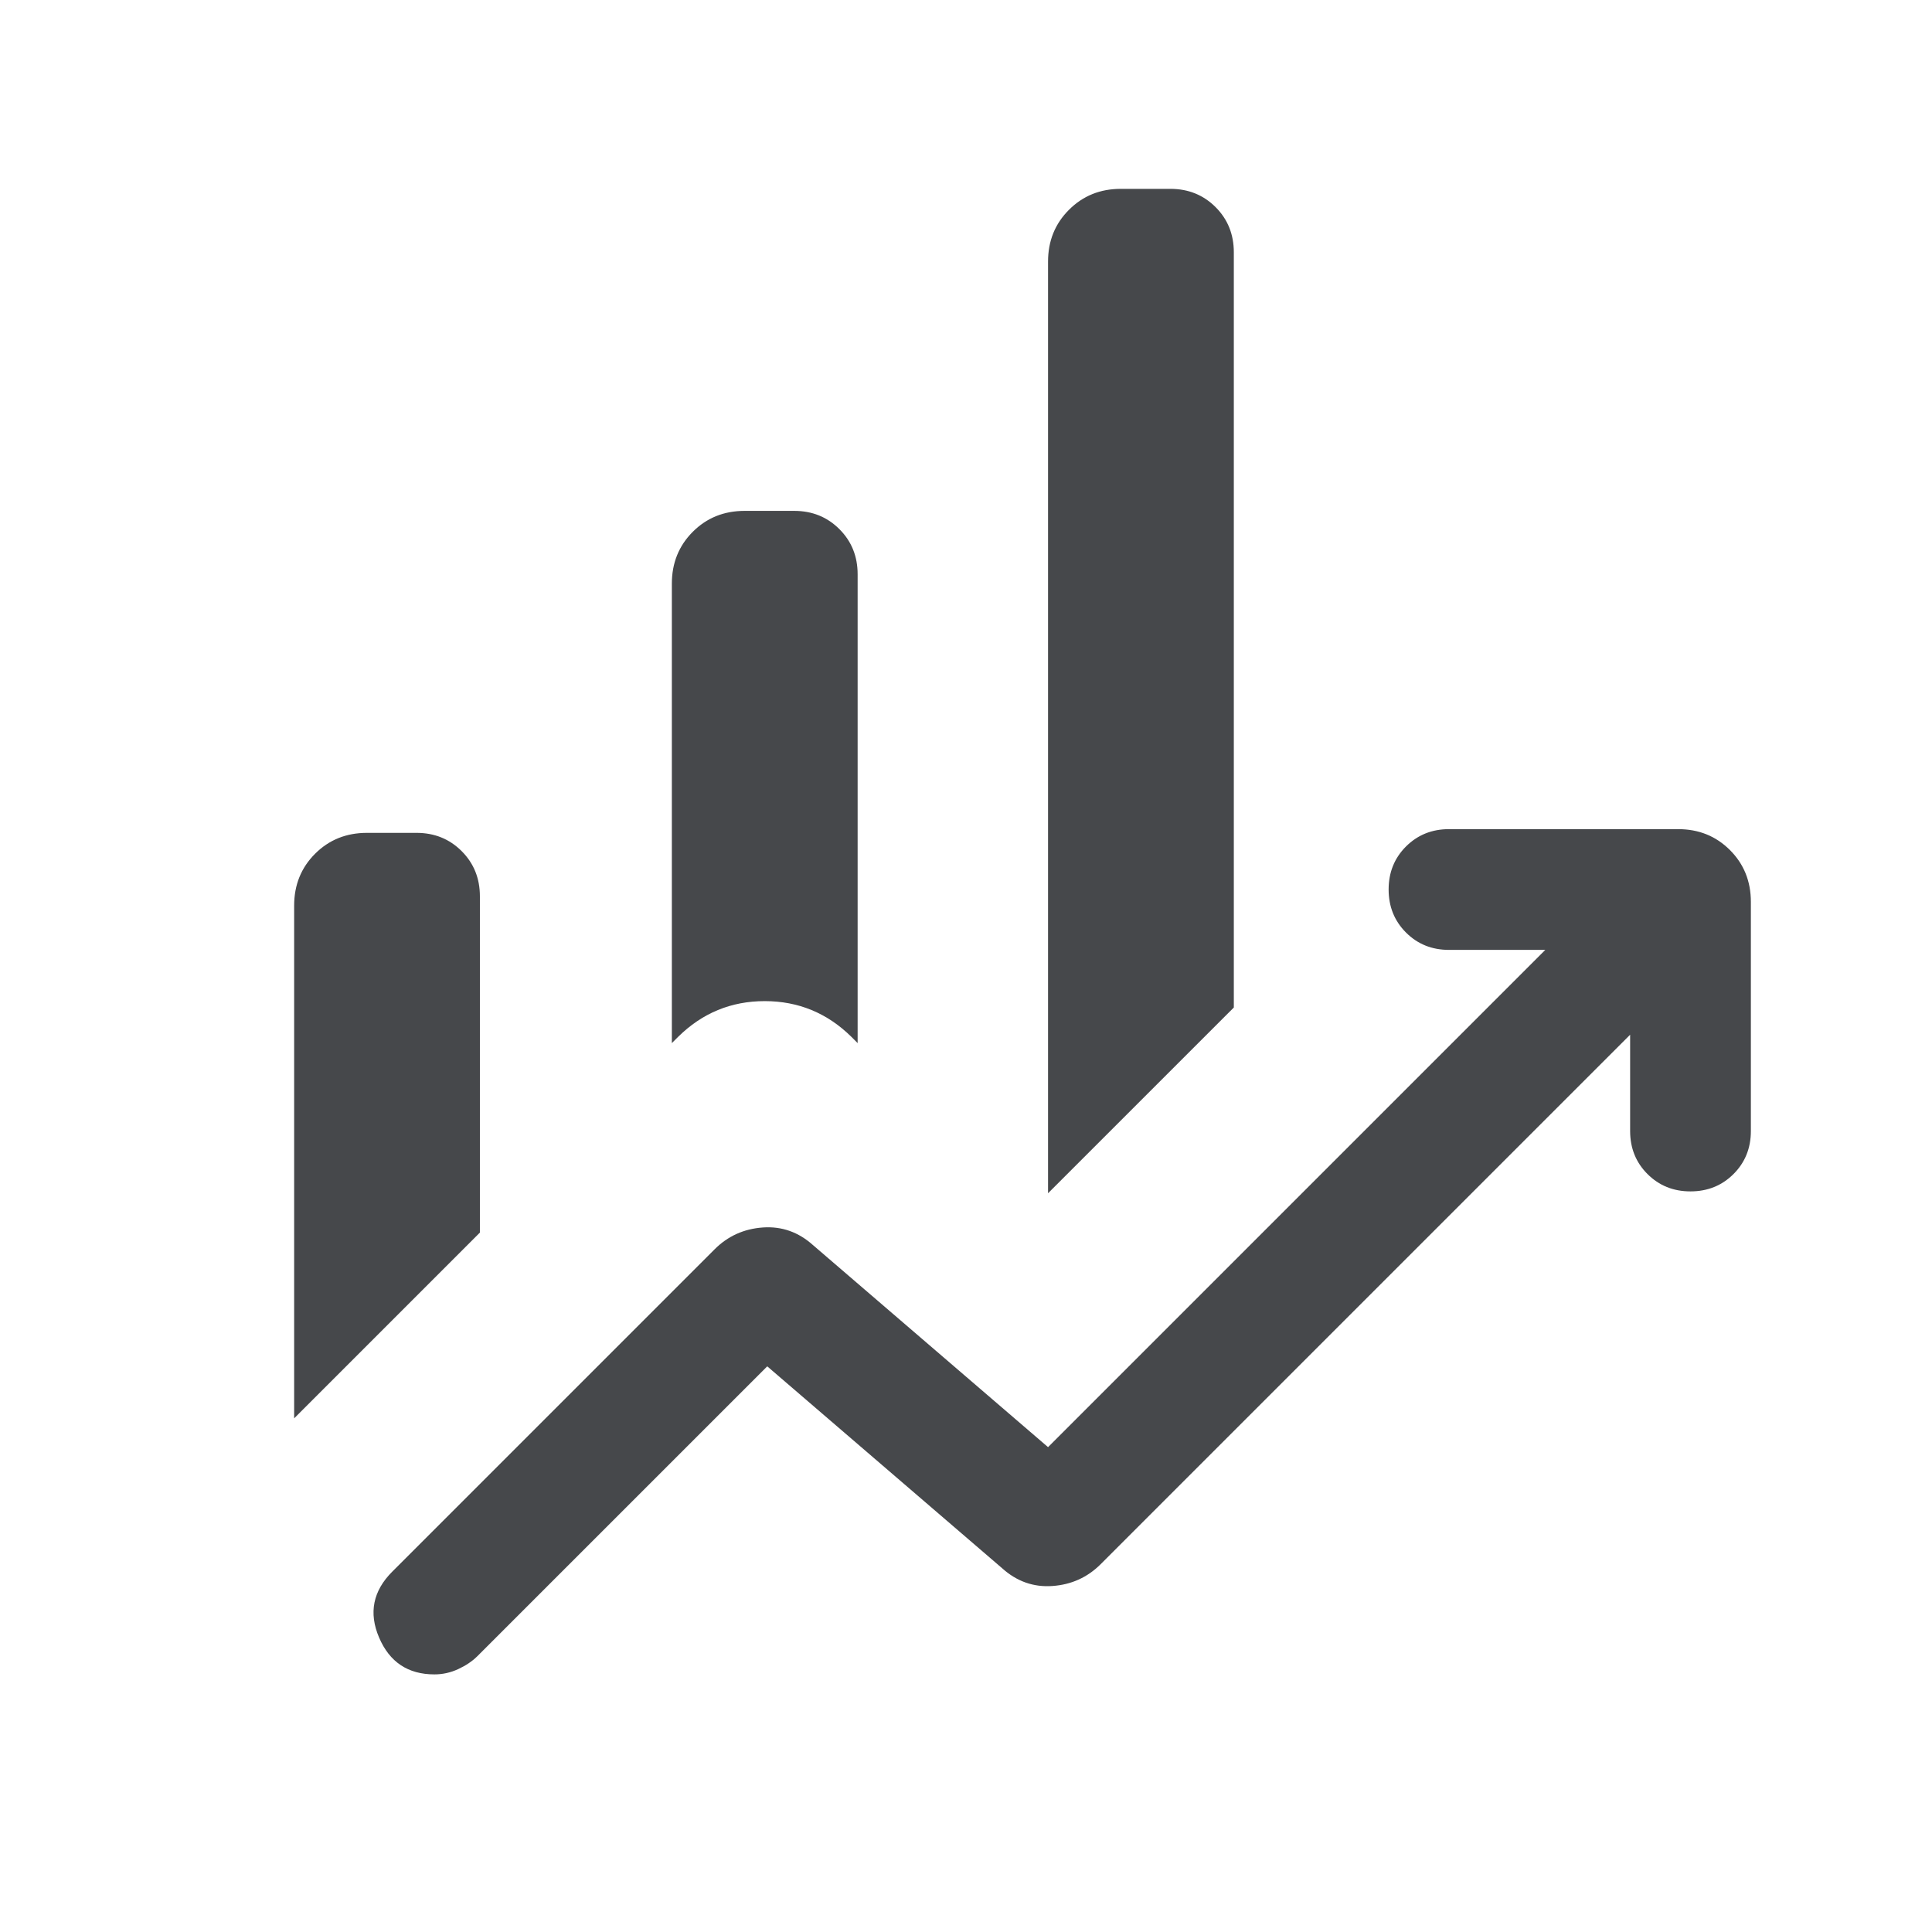 <svg width="56" height="56" viewBox="0 0 56 56" fill="none" xmlns="http://www.w3.org/2000/svg">
<g opacity="0.8">
<path d="M19.474 30.235V16.917C19.474 16.319 19.677 15.818 20.081 15.414C20.485 15.01 20.986 14.808 21.584 14.808H23.019C23.541 14.808 23.977 14.984 24.33 15.337C24.683 15.689 24.859 16.126 24.859 16.647V30.235L24.68 30.055C23.979 29.364 23.141 29.018 22.166 29.018C21.191 29.018 20.354 29.364 19.654 30.055L19.474 30.235ZM30.378 34.587V7.583C30.378 6.986 30.58 6.485 30.985 6.081C31.389 5.676 31.89 5.474 32.487 5.474H33.923C34.444 5.474 34.881 5.651 35.234 6.003C35.587 6.356 35.763 6.793 35.763 7.314V29.203L30.378 34.587ZM8.526 41.111V26.25C8.526 25.652 8.728 25.152 9.132 24.747C9.536 24.343 10.037 24.141 10.635 24.141H12.071C12.592 24.141 13.029 24.317 13.381 24.67C13.734 25.023 13.91 25.459 13.91 25.981V35.727L8.526 41.111ZM12.592 48.533C11.826 48.533 11.291 48.176 10.987 47.463C10.683 46.75 10.811 46.113 11.371 45.554L20.713 36.212C21.096 35.829 21.562 35.618 22.111 35.579C22.659 35.54 23.146 35.712 23.571 36.095L30.378 41.946L44.791 27.533H42C41.504 27.533 41.089 27.366 40.753 27.03C40.418 26.694 40.25 26.279 40.25 25.782C40.25 25.287 40.418 24.871 40.753 24.536C41.089 24.201 41.504 24.033 42 24.033H48.641C49.239 24.033 49.739 24.235 50.144 24.64C50.548 25.044 50.75 25.545 50.75 26.142V32.783C50.75 33.279 50.582 33.695 50.247 34.03C49.911 34.365 49.495 34.533 48.999 34.533C48.503 34.533 48.088 34.365 47.753 34.03C47.418 33.695 47.25 33.279 47.25 32.783V29.992L31.904 45.338C31.521 45.721 31.055 45.932 30.506 45.971C29.957 46.01 29.471 45.838 29.046 45.455L22.239 39.604L13.829 48.013C13.682 48.157 13.498 48.28 13.277 48.382C13.056 48.483 12.828 48.533 12.592 48.533Z" fill="#181A1E"/>
</g>
</svg>
